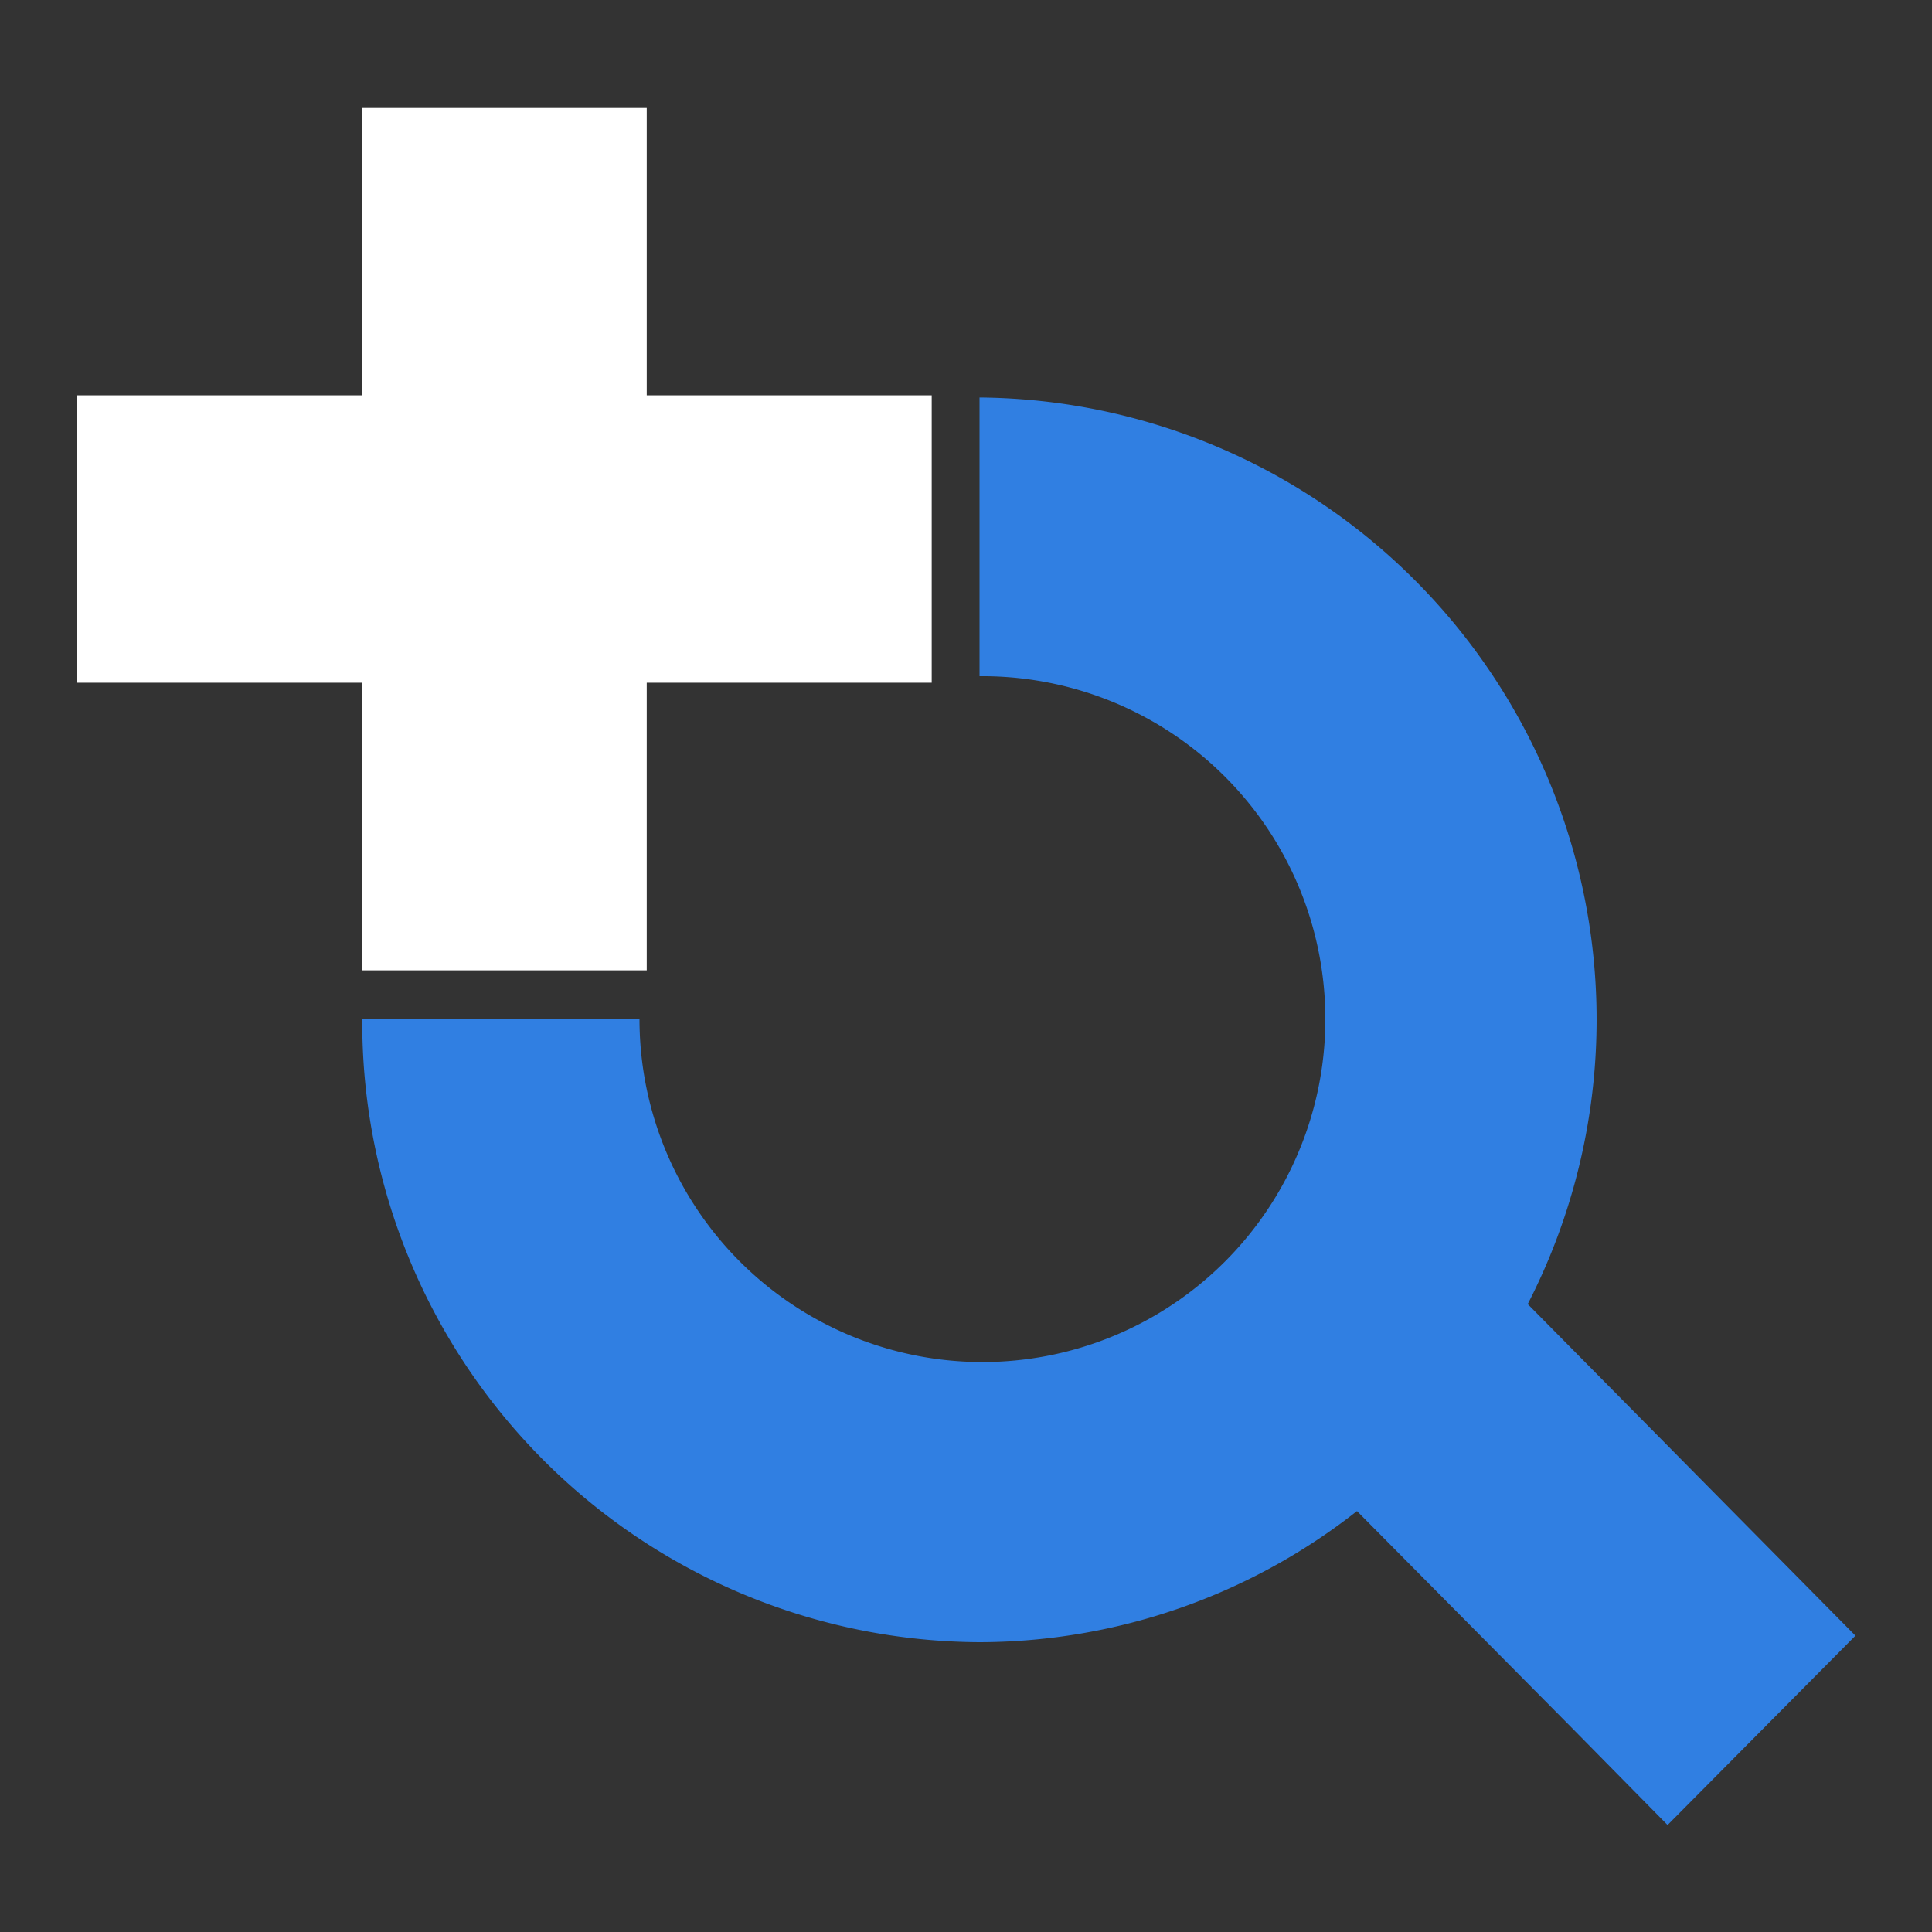 <?xml version="1.0" encoding="UTF-8"?>
<svg xmlns="http://www.w3.org/2000/svg" id="Livello_1" data-name="Livello 1" viewBox="0 0 80 80">
  <rect x="0" y="0" width="80" height="80" fill="#333333" stroke="none"/>
  <defs>
    <style>.cls-1{fill:#307fe2;}.cls-2{fill:#fff;}</style>
  </defs>
  <path class="cls-1" d="M63.26,54a25.76,25.76,0,0,0-22.7-37.54V28a14.2,14.2,0,1,1-14.08,14.2H15A25.68,25.68,0,0,0,40.55,68a25.35,25.35,0,0,0,15.64-5.43l8.92,9,3.94,4,7.78-7.84Z"></path>
  <path class="cls-2" d="M38.58,16.37H26.78V4.47H15v11.9H3.17v11.9H15V40.18H26.78V28.27h11.8Z"></path>
</svg>

